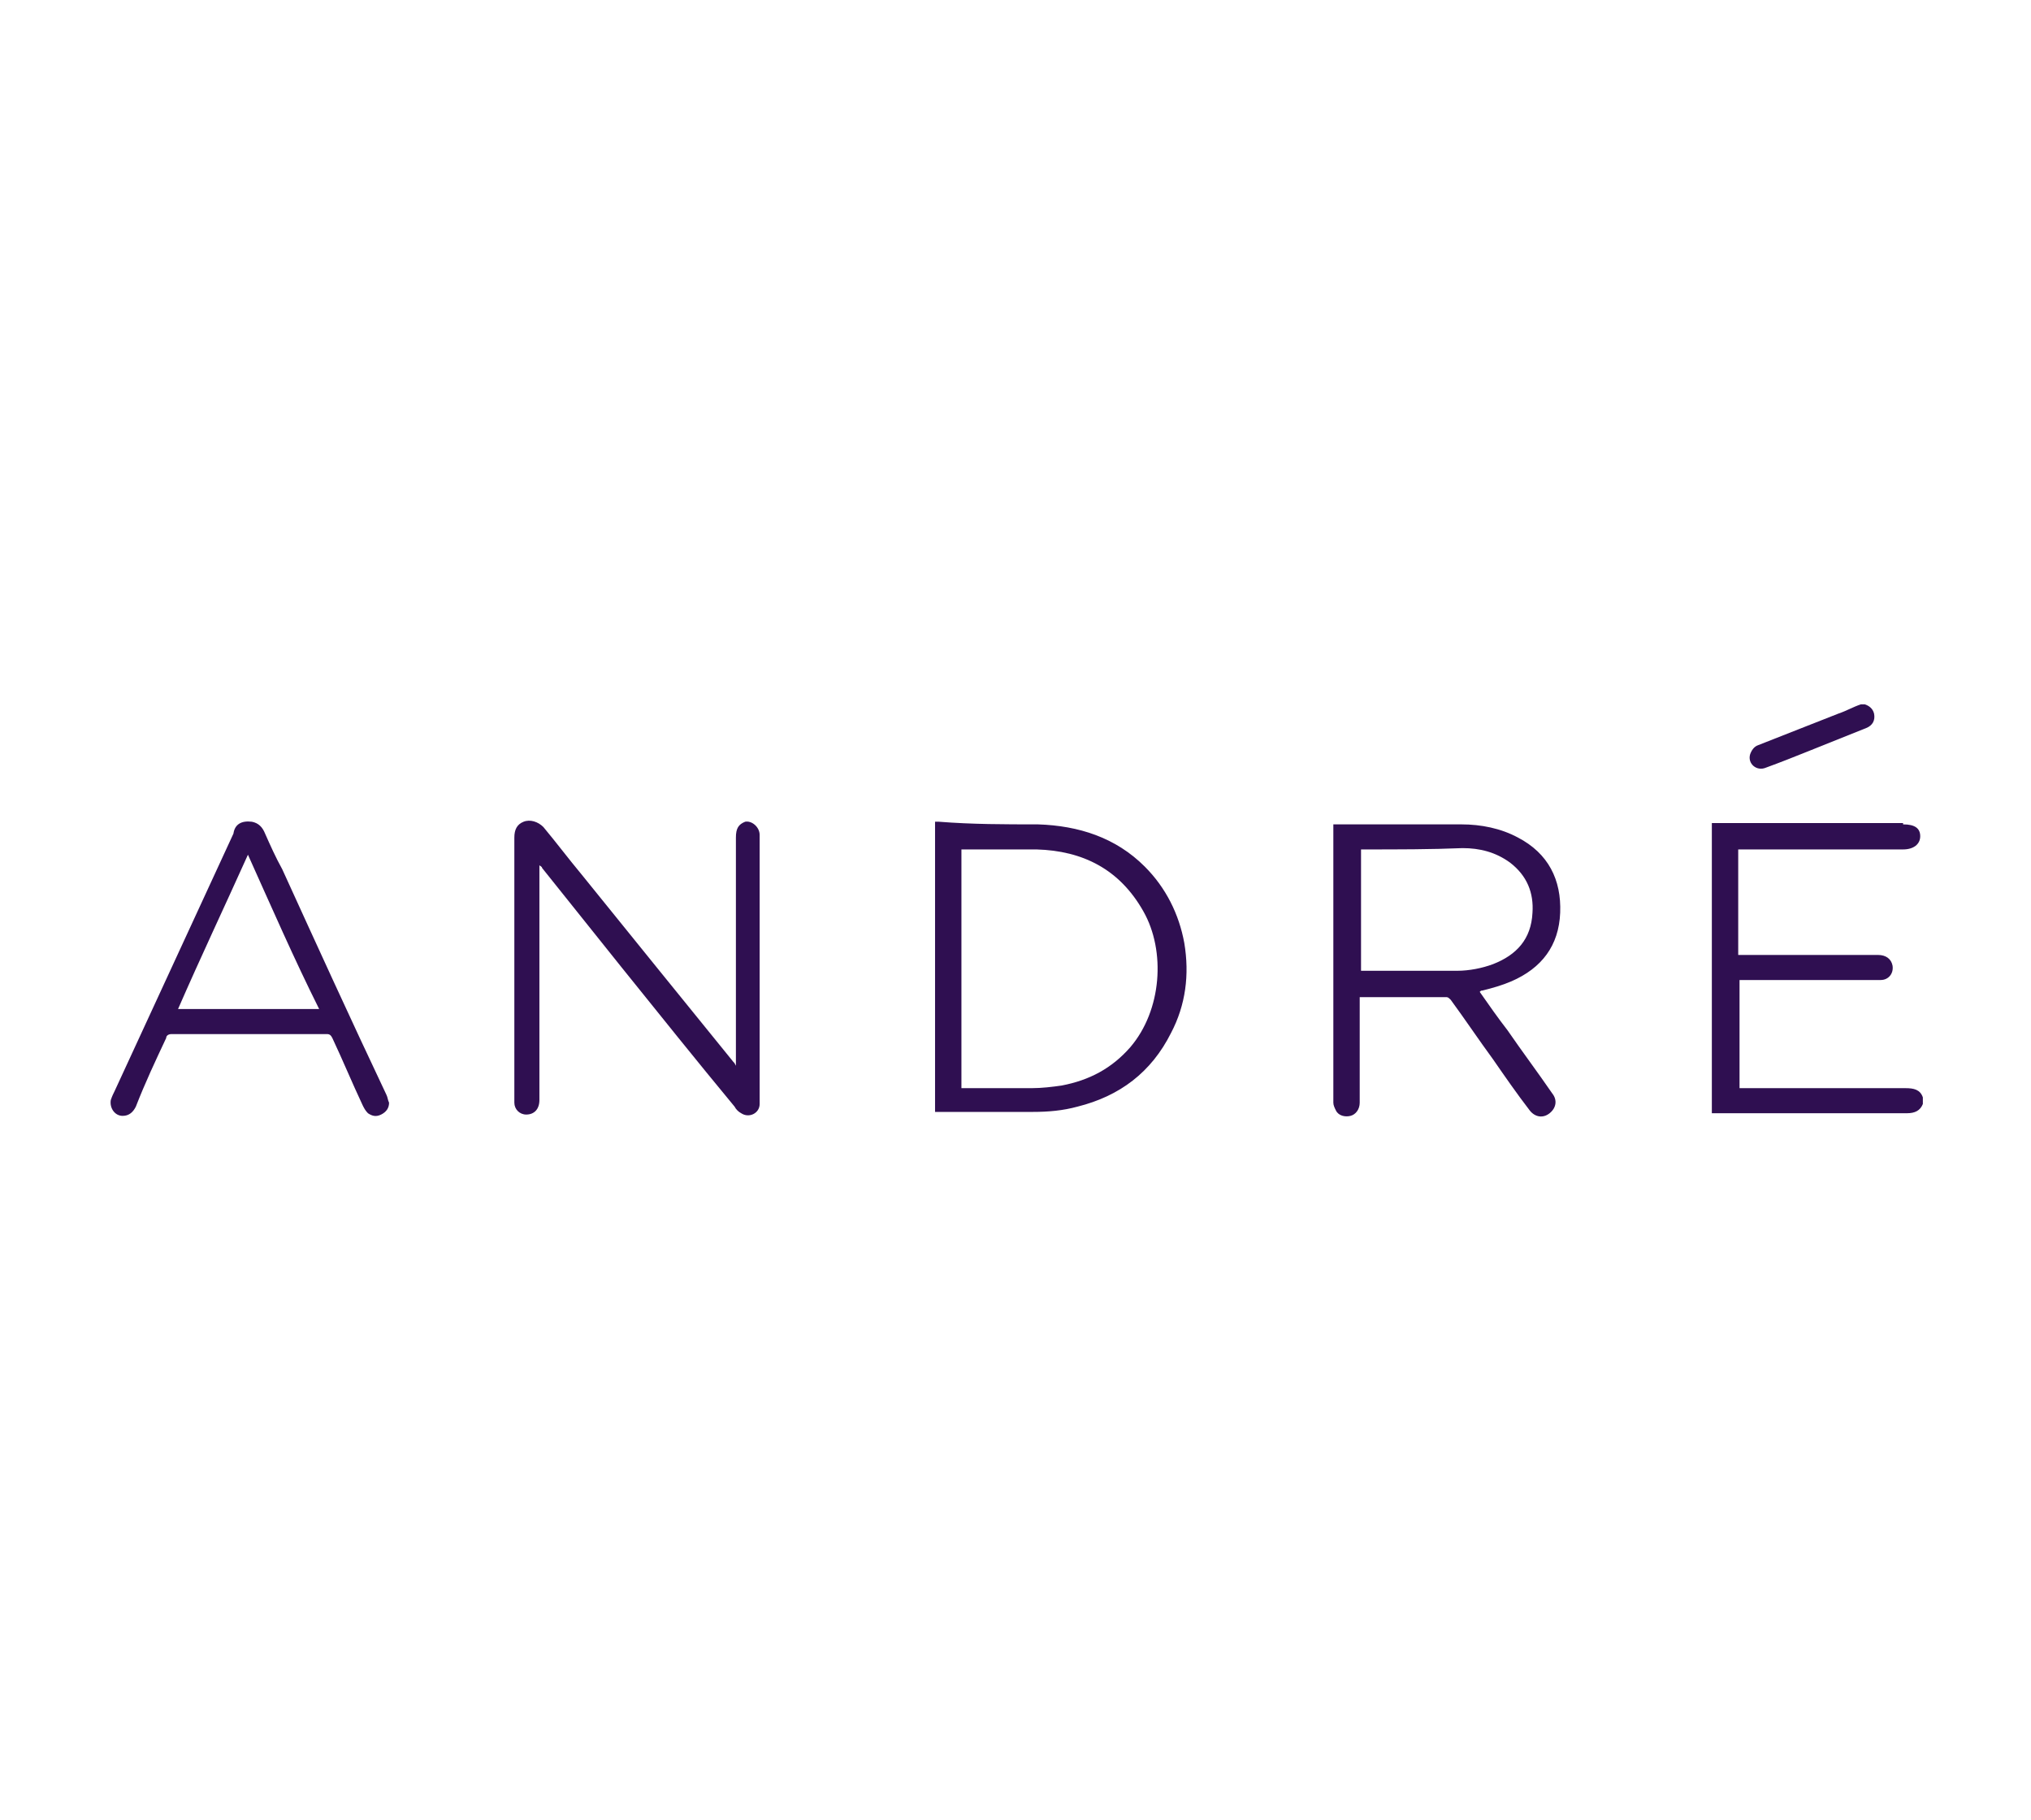<?xml version="1.0" encoding="utf-8"?>
<!-- Generator: Adobe Illustrator 25.2.0, SVG Export Plug-In . SVG Version: 6.00 Build 0)  -->
<svg version="1.1" id="Calque_1" xmlns="http://www.w3.org/2000/svg" xmlns:xlink="http://www.w3.org/1999/xlink" x="0px" y="0px"
	 viewBox="0 0 154 138" style="enable-background:new 0 0 154 138;" xml:space="preserve">
<style type="text/css">
	.st0{fill:#2F0F51;}
</style>
<path id="Combined-Shape" class="st0" d="M19.1,62.3c0.5,0.1,0.8,0.4,1,0.9c0.4,0.9,0.8,1.8,1.3,2.7c2.6,5.7,5.2,11.4,7.9,17.1
	c0.1,0.2,0.1,0.4,0.2,0.6c0,0.4-0.2,0.7-0.6,0.9c-0.4,0.2-0.7,0.1-1-0.1c-0.2-0.2-0.3-0.4-0.4-0.6c-0.8-1.7-1.5-3.4-2.3-5.1
	c-0.1-0.2-0.2-0.3-0.4-0.3c-3.9,0-7.9,0-11.8,0c-0.2,0-0.4,0.1-0.4,0.3c-0.8,1.7-1.6,3.4-2.3,5.2c-0.2,0.4-0.5,0.7-1,0.7
	c-0.6,0-1-0.6-0.9-1.2c0.1-0.3,0.2-0.5,0.3-0.7c3-6.5,6-13,9-19.5C17.8,62.5,18.3,62.2,19.1,62.3z M110.8,62.5c1.5,0,3,0.3,4.3,1
	c2.3,1.2,3.3,3.2,3.2,5.7c-0.1,2.5-1.4,4.2-3.7,5.2c-0.7,0.3-1.4,0.5-2.2,0.7c-0.1,0-0.1,0-0.2,0.1c0.7,1,1.4,2,2.1,2.9
	c1.1,1.6,2.3,3.2,3.4,4.8c0.4,0.5,0.3,1.1-0.2,1.5c-0.5,0.4-1.1,0.3-1.5-0.2c-1-1.3-1.9-2.6-2.8-3.9c-1.1-1.5-2.1-3-3.2-4.5
	c-0.1-0.1-0.2-0.2-0.3-0.2c-2.1,0-4.2,0-6.4,0c0,0-0.1,0-0.2,0v0.4c0,2.5,0,5.1,0,7.6c0,0.5-0.3,0.9-0.7,1c-0.4,0.1-0.9,0-1.1-0.4
	c-0.1-0.2-0.2-0.4-0.2-0.6c0-6.9,0-13.8,0-20.8c0-0.1,0-0.2,0-0.3h0.3l0,0C104.7,62.5,107.8,62.5,110.8,62.5z M57.6,63.3
	c0,6.8,0,13.6,0,20.4c0,0.7-0.8,1.1-1.4,0.7c-0.2-0.1-0.4-0.3-0.5-0.5c-2.9-3.5-5.7-7-8.6-10.6l-6-7.5l0,0c0-0.1-0.1-0.1-0.2-0.2
	l0,17.8l0,0c0,0.7-0.4,1.1-1,1.1c-0.5,0-0.9-0.4-0.9-0.9c0-0.1,0-0.2,0-0.3l0-19.8l0,0c0-0.6,0.2-1,0.7-1.2c0.5-0.2,1.1,0,1.5,0.4
	c1,1.2,1.9,2.4,2.9,3.6c3.8,4.7,7.6,9.4,11.5,14.2c0.1,0.1,0.1,0.1,0.2,0.3v-0.5c0-5.6,0-11.2,0-16.8c0-0.7,0.2-1,0.7-1.2
	C57,62.2,57.6,62.7,57.6,63.3z M144.3,62.5c0.9,0,1.3,0.3,1.3,0.9c0,0.6-0.5,1-1.3,1h-12.5l0,0v8l0,0h0.4c3.4,0,6.8,0,10.2,0
	c0.6,0,1,0.3,1.1,0.8c0.1,0.6-0.3,1.1-0.9,1.1l-0.5,0l0,0l-1.1,0l0,0h-9.1l0,0v8.2l0,0c0.1,0,0.3,0,0.4,0c4.1,0,8.2,0,12.2,0
	c0.6,0,1.1,0.1,1.3,0.7v0.5l0,0c-0.2,0.5-0.6,0.7-1.2,0.7c-4.8,0-9.6,0-14.4,0h-0.4l0,0v-22l0,0H144.3L144.3,62.5z M78.7,62.5
	c3.1,0.1,5.9,1,8.1,3.2c1.6,1.6,2.6,3.6,3,5.8c0.4,2.4,0.1,4.7-1,6.8c-1.5,3-3.9,4.8-7.1,5.6c-1.1,0.3-2.2,0.4-3.4,0.4
	c-2.4,0-4.7,0-7.1,0h-0.3l0,0v-22l0,0c0.1,0,0.2,0,0.3,0C73.7,62.5,76.2,62.5,78.7,62.5z M73.2,64.4c-0.1,0-0.2,0-0.3,0v18.1l0,0
	h0.4l0,0c1.6,0,3.3,0,4.9,0c0.8,0,1.6-0.1,2.3-0.2c2.1-0.4,3.8-1.3,5.2-2.9c2.4-2.8,2.7-7.3,1-10.3c-1.8-3.2-4.6-4.6-8.1-4.7
	C76.8,64.4,75,64.4,73.2,64.4z M18.8,64.8c-1.8,4-3.6,7.8-5.3,11.7h10.7l0,0C22.3,72.7,20.6,68.8,18.8,64.8z M103.4,64.4
	c0,0-0.1,0-0.2,0v9.2l0,0h0.3l0,0c2.3,0,4.7,0,7,0c0.9,0,1.9-0.2,2.7-0.5c1.8-0.7,2.9-1.9,3-3.9c0.1-1.5-0.4-2.8-1.7-3.8
	c-1.1-0.8-2.3-1.1-3.6-1.1C108.5,64.4,106,64.4,103.4,64.4z M141.4,53.4c0.3,0.1,0.6,0.3,0.7,0.7c0.1,0.5-0.1,0.9-0.6,1.1
	c-1.5,0.6-3,1.2-4.5,1.8c-1,0.4-2,0.8-3.1,1.2c-0.7,0.3-1.4-0.3-1.2-1c0.1-0.3,0.3-0.6,0.6-0.7c2-0.8,4.1-1.6,6.1-2.4
	c0.6-0.2,1.1-0.5,1.7-0.7H141.4L141.4,53.4z"/>
</svg>
